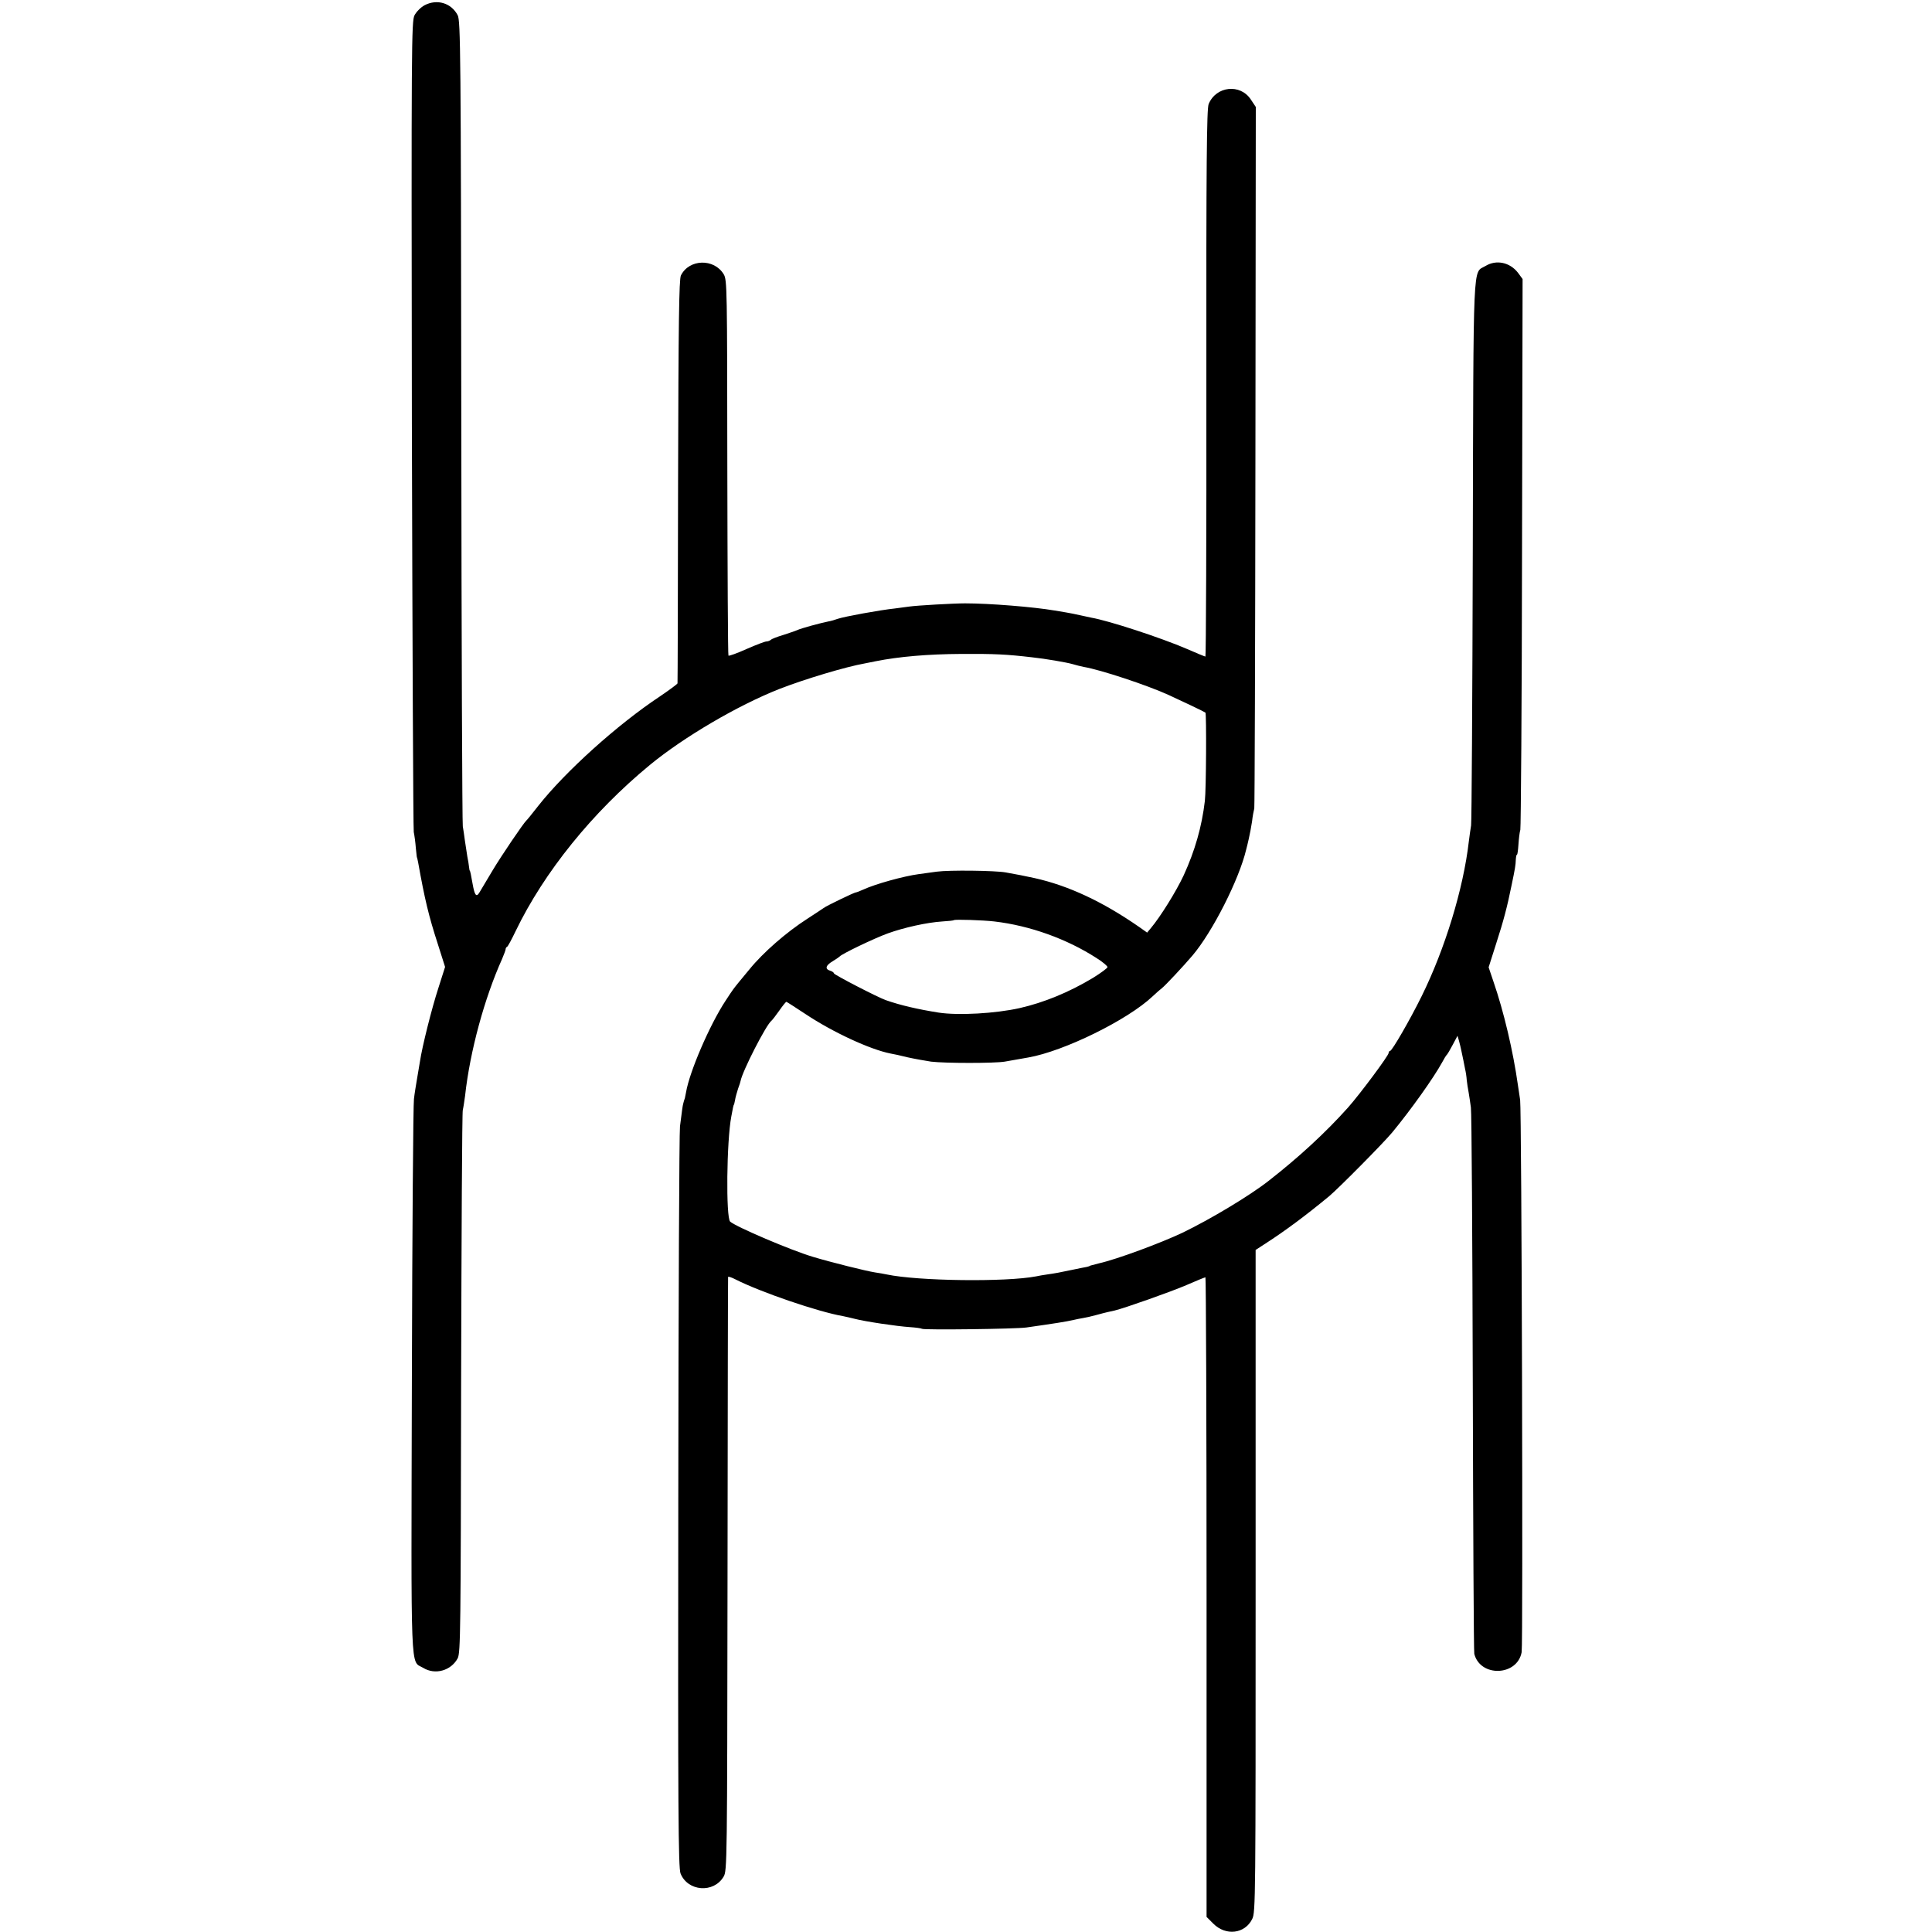 <?xml version="1.0" standalone="no"?>
<!DOCTYPE svg PUBLIC "-//W3C//DTD SVG 20010904//EN"
 "http://www.w3.org/TR/2001/REC-SVG-20010904/DTD/svg10.dtd">
<svg version="1.0" xmlns="http://www.w3.org/2000/svg"
 width="1024pt" height="1024pt" viewBox="0 0 1024 1024"
 preserveAspectRatio="xMidYMid meet">
<g transform="translate(0,1024) scale(0.1,-0.1)"
fill="#000000" stroke="none">
<path d="M2250 10212 c-19 -10 -43 -34 -53 -53 -16 -32 -17 -145 -14 -2164 3
-1172 7 -2146 10 -2165 4 -19 9 -57 11 -85 3 -27 5 -50 6 -50 1 0 3 -11 6 -25
35 -196 56 -284 104 -432 l39 -123 -35 -110 c-36 -110 -87 -315 -98 -390 -4
-22 -11 -65 -16 -95 -5 -30 -13 -77 -16 -105 -4 -27 -9 -699 -11 -1492 -4
-1597 -9 -1482 60 -1523 63 -39 148 -15 183 51 15 30 16 151 18 1458 2 784 5
1436 9 1448 3 12 8 46 12 75 26 237 103 518 196 725 10 24 19 47 19 52 0 5 3
11 8 13 4 2 24 39 45 83 151 313 407 630 712 881 180 148 465 315 685 402 136
53 353 118 455 136 17 3 41 8 55 11 125 25 278 38 455 39 178 1 239 -2 376
-18 67 -7 184 -27 214 -36 17 -5 44 -12 60 -15 88 -15 334 -96 450 -149 70
-32 188 -88 194 -93 6 -5 4 -411 -3 -468 -16 -137 -53 -265 -112 -394 -40 -86
-125 -222 -174 -280 l-20 -24 -41 29 c-194 135 -376 220 -556 260 -66 14 -80
17 -153 30 -56 10 -299 13 -365 4 -33 -5 -76 -10 -95 -13 -81 -11 -230 -52
-297 -83 -17 -8 -34 -14 -37 -14 -8 0 -158 -72 -171 -83 -5 -4 -44 -29 -85
-56 -111 -71 -236 -180 -308 -269 -19 -23 -42 -51 -53 -64 -30 -37 -33 -40
-74 -103 -83 -126 -191 -376 -209 -485 -3 -14 -5 -27 -6 -30 -1 -3 -3 -9 -5
-15 -1 -5 -3 -12 -4 -15 -1 -3 -4 -18 -6 -35 -2 -16 -7 -55 -11 -85 -4 -30 -8
-926 -9 -1990 -2 -1627 0 -1941 12 -1970 38 -95 175 -106 228 -17 19 31 19 71
21 1602 1 864 2 1573 3 1577 1 3 18 -2 39 -13 134 -68 438 -172 571 -195 14
-3 42 -9 61 -14 52 -14 227 -40 292 -44 31 -2 60 -6 65 -9 11 -7 497 -1 553 7
147 21 212 31 250 40 14 3 36 8 50 10 14 2 45 9 70 16 25 7 53 14 62 16 10 2
26 6 36 8 51 12 300 100 381 135 52 23 97 41 100 41 3 0 6 -763 6 -1695 l0
-1695 36 -36 c66 -66 167 -54 206 25 18 35 18 110 18 1791 l0 1755 60 39 c100
65 204 142 330 246 49 41 287 281 335 339 98 119 218 287 264 371 10 19 21 37
25 40 3 3 17 26 31 53 l25 47 8 -27 c4 -16 10 -38 12 -50 9 -41 14 -67 20 -98
4 -16 8 -43 9 -60 2 -16 6 -46 10 -65 3 -19 9 -55 12 -80 4 -25 8 -682 10
-1460 2 -778 5 -1424 8 -1436 32 -125 228 -118 251 9 8 45 0 2872 -8 2927 -4
25 -9 61 -12 80 -25 177 -74 387 -130 549 l-25 74 40 126 c39 120 59 197 81
306 20 95 22 110 23 138 1 15 3 27 6 27 3 0 6 24 8 54 2 30 6 65 10 78 3 13 8
675 9 1471 l3 1448 -25 34 c-43 55 -115 70 -172 35 -68 -41 -63 70 -67 -1508
-2 -785 -6 -1440 -9 -1457 -3 -16 -8 -55 -12 -85 -29 -252 -127 -571 -250
-820 -61 -124 -157 -290 -167 -290 -4 0 -8 -5 -8 -11 0 -14 -152 -218 -215
-289 -118 -132 -260 -263 -420 -388 -102 -80 -309 -204 -458 -276 -114 -54
-345 -140 -442 -162 -43 -11 -50 -13 -50 -14 0 -1 -7 -3 -15 -5 -8 -1 -40 -8
-70 -14 -75 -16 -98 -20 -140 -26 -20 -3 -46 -7 -58 -10 -161 -31 -626 -25
-792 10 -14 3 -42 8 -63 11 -46 7 -238 55 -327 82 -118 35 -408 159 -440 187
-23 21 -19 426 6 557 8 45 12 63 14 63 1 0 3 11 6 25 2 14 10 41 16 60 7 19
13 37 13 40 10 53 136 299 164 320 4 3 22 26 41 53 18 26 35 47 38 47 2 0 47
-29 100 -64 147 -98 345 -189 452 -210 14 -2 54 -11 90 -20 36 -8 92 -18 125
-23 75 -9 336 -9 390 0 35 6 74 13 125 22 189 33 527 199 659 324 19 18 42 38
50 44 17 13 117 120 161 172 107 126 248 405 285 562 3 10 9 36 14 58 5 22 13
63 17 90 3 28 9 59 12 70 2 11 5 852 6 1869 l2 1849 -26 39 c-56 86 -185 72
-224 -24 -10 -27 -13 -301 -12 -1480 1 -797 -2 -1448 -5 -1448 -3 0 -47 18
-97 40 -139 60 -415 150 -507 166 -11 2 -38 8 -60 13 -22 5 -56 12 -75 15 -19
3 -46 8 -60 10 -110 19 -345 38 -475 38 -60 0 -255 -11 -296 -17 -20 -3 -54
-7 -75 -10 -78 -8 -269 -43 -304 -55 -14 -5 -36 -12 -50 -14 -44 -9 -144 -36
-165 -46 -11 -5 -45 -16 -75 -26 -30 -9 -59 -20 -64 -25 -6 -5 -16 -9 -24 -9
-8 0 -55 -18 -105 -40 -49 -22 -93 -38 -96 -35 -3 3 -5 452 -6 998 -1 945 -1
993 -19 1023 -51 85 -183 82 -227 -6 -10 -20 -13 -253 -15 -1090 -1 -586 -2
-1068 -3 -1072 -1 -4 -43 -35 -93 -69 -225 -149 -500 -397 -644 -579 -32 -41
-61 -77 -65 -80 -15 -14 -132 -186 -179 -265 -29 -49 -60 -101 -68 -114 -17
-29 -26 -18 -37 44 -8 46 -13 70 -15 70 -1 0 -3 9 -4 20 -1 11 -5 36 -9 55 -3
19 -9 57 -13 85 -3 27 -9 61 -11 75 -3 14 -7 979 -8 2146 -2 1958 -4 2123 -19
2153 -34 65 -109 88 -176 53z m3021 -4856 c187 -22 383 -92 541 -194 32 -20
58 -42 58 -48 0 -5 -35 -31 -77 -57 -128 -77 -261 -131 -388 -160 -129 -29
-326 -40 -430 -24 -113 18 -203 39 -280 66 -43 15 -275 135 -275 142 0 4 -9
11 -20 14 -29 9 -24 28 13 50 17 10 34 22 37 25 9 13 184 97 256 123 86 31
208 58 288 63 33 2 61 5 62 7 5 5 156 0 215 -7z"/>
</g>
</svg>
